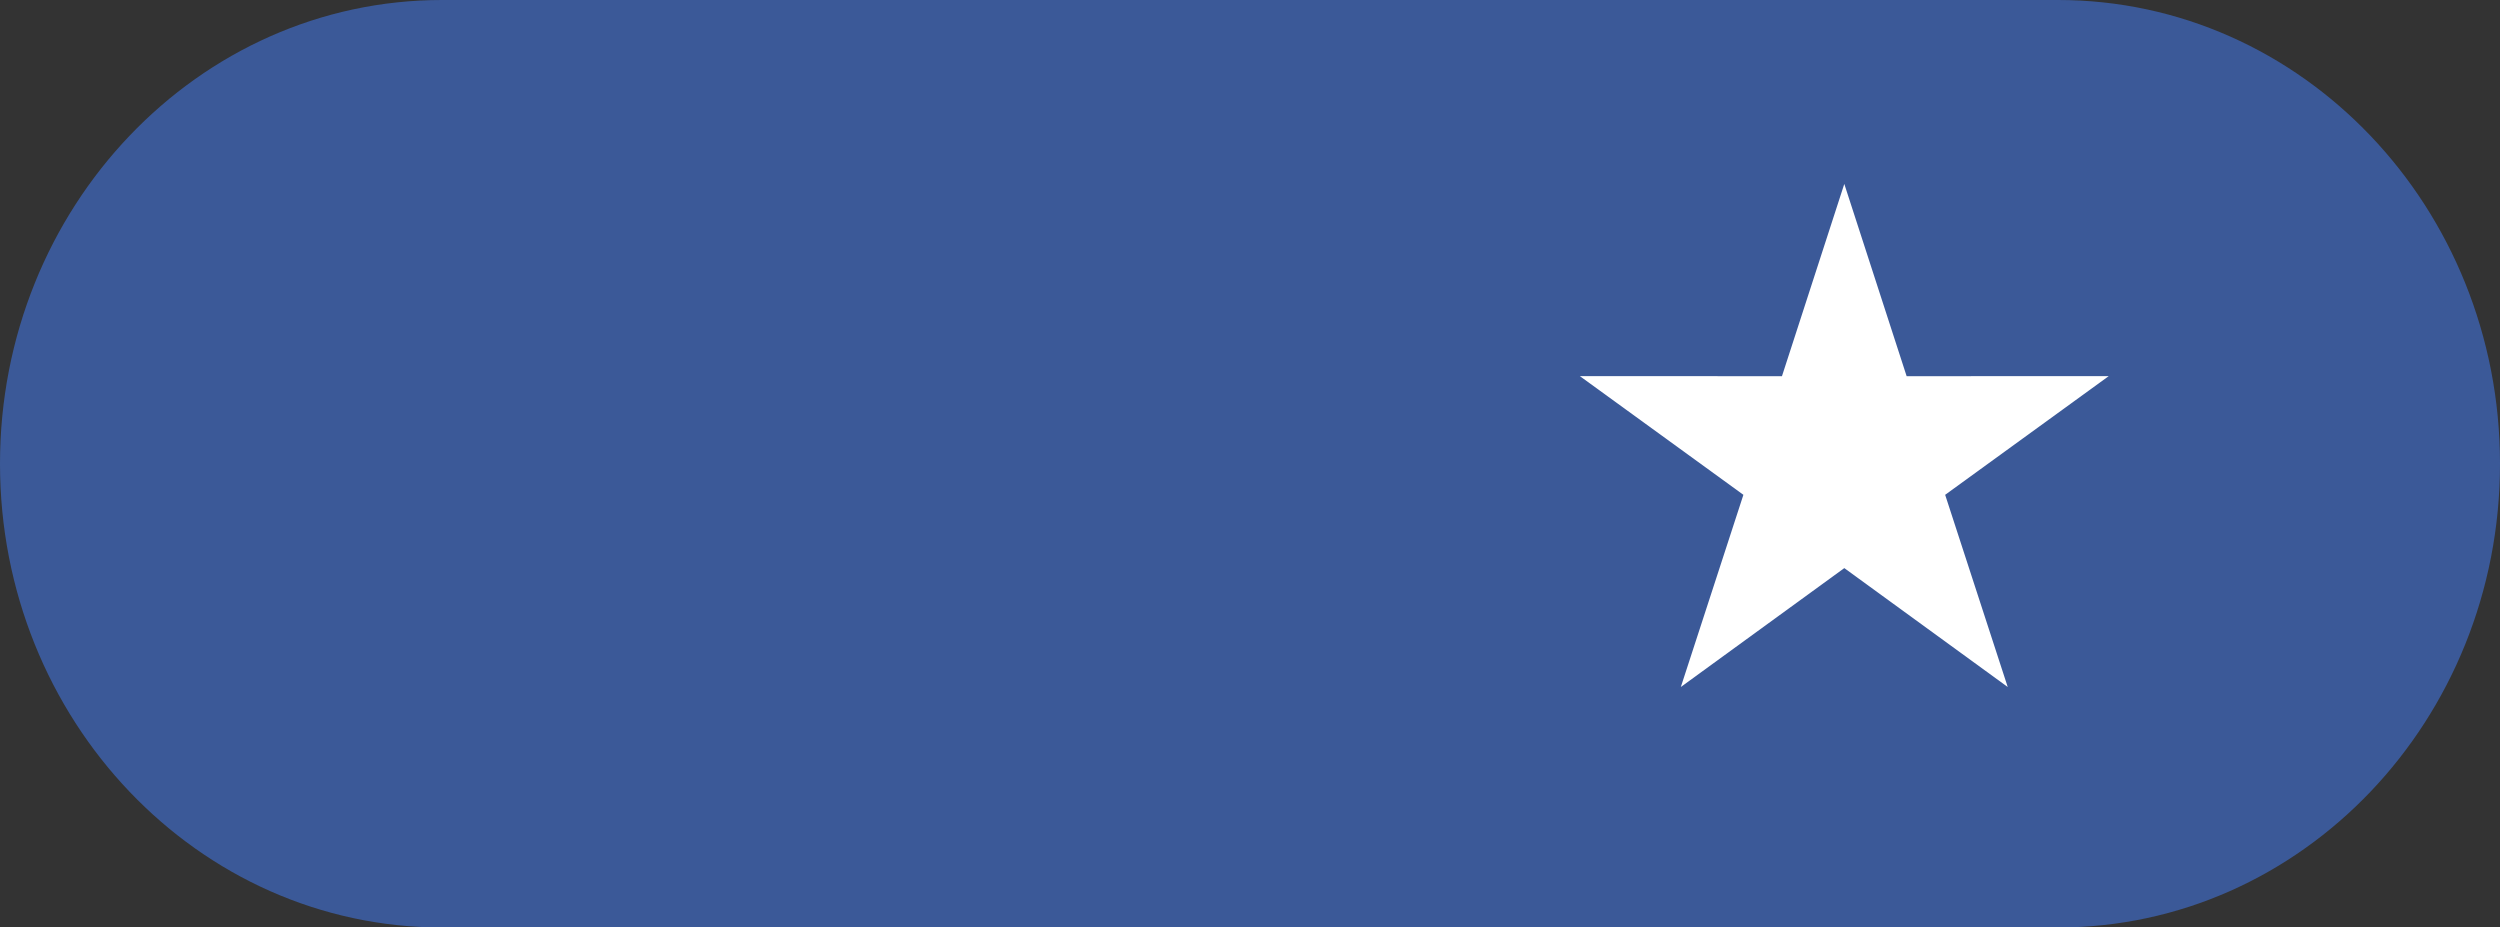 <?xml version="1.0" encoding="iso-8859-1"?>
<!-- Generator: Adobe Illustrator 16.0.0, SVG Export Plug-In . SVG Version: 6.00 Build 0)  -->
<!DOCTYPE svg PUBLIC "-//W3C//DTD SVG 1.1//EN" "http://www.w3.org/Graphics/SVG/1.1/DTD/svg11.dtd">
<svg version="1.1" id="Layer_1" xmlns="http://www.w3.org/2000/svg" xmlns:xlink="http://www.w3.org/1999/xlink" x="0px" y="0px"
	 width="111.445px" height="41.346px" viewBox="0 0 111.445 41.346" style="enable-background:new 0 0 111.445 41.346;"
	 xml:space="preserve">
<rect x="0" y="0" width="111.445" height="41.346" fill="#333333" stroke="none"/>
<path style="fill-rule:evenodd;clip-rule:evenodd;fill:#3B5998;" d="M111.445,20.673c0,11.417-8.822,20.673-19.707,20.673H19.707
	C8.824,41.346,0,32.09,0,20.673l0,0C0,9.255,8.824,0,19.707,0h72.031C102.623,0,111.445,9.255,111.445,20.673L111.445,20.673z"/>
<polygon style="fill:#FFFFFF;" points="82.215,8.2 84.994,16.77 94.004,16.766 86.711,22.058 89.5,30.625 82.215,25.325 
	74.928,30.625 77.717,22.058 70.426,16.766 79.436,16.77 "/>
</svg>
